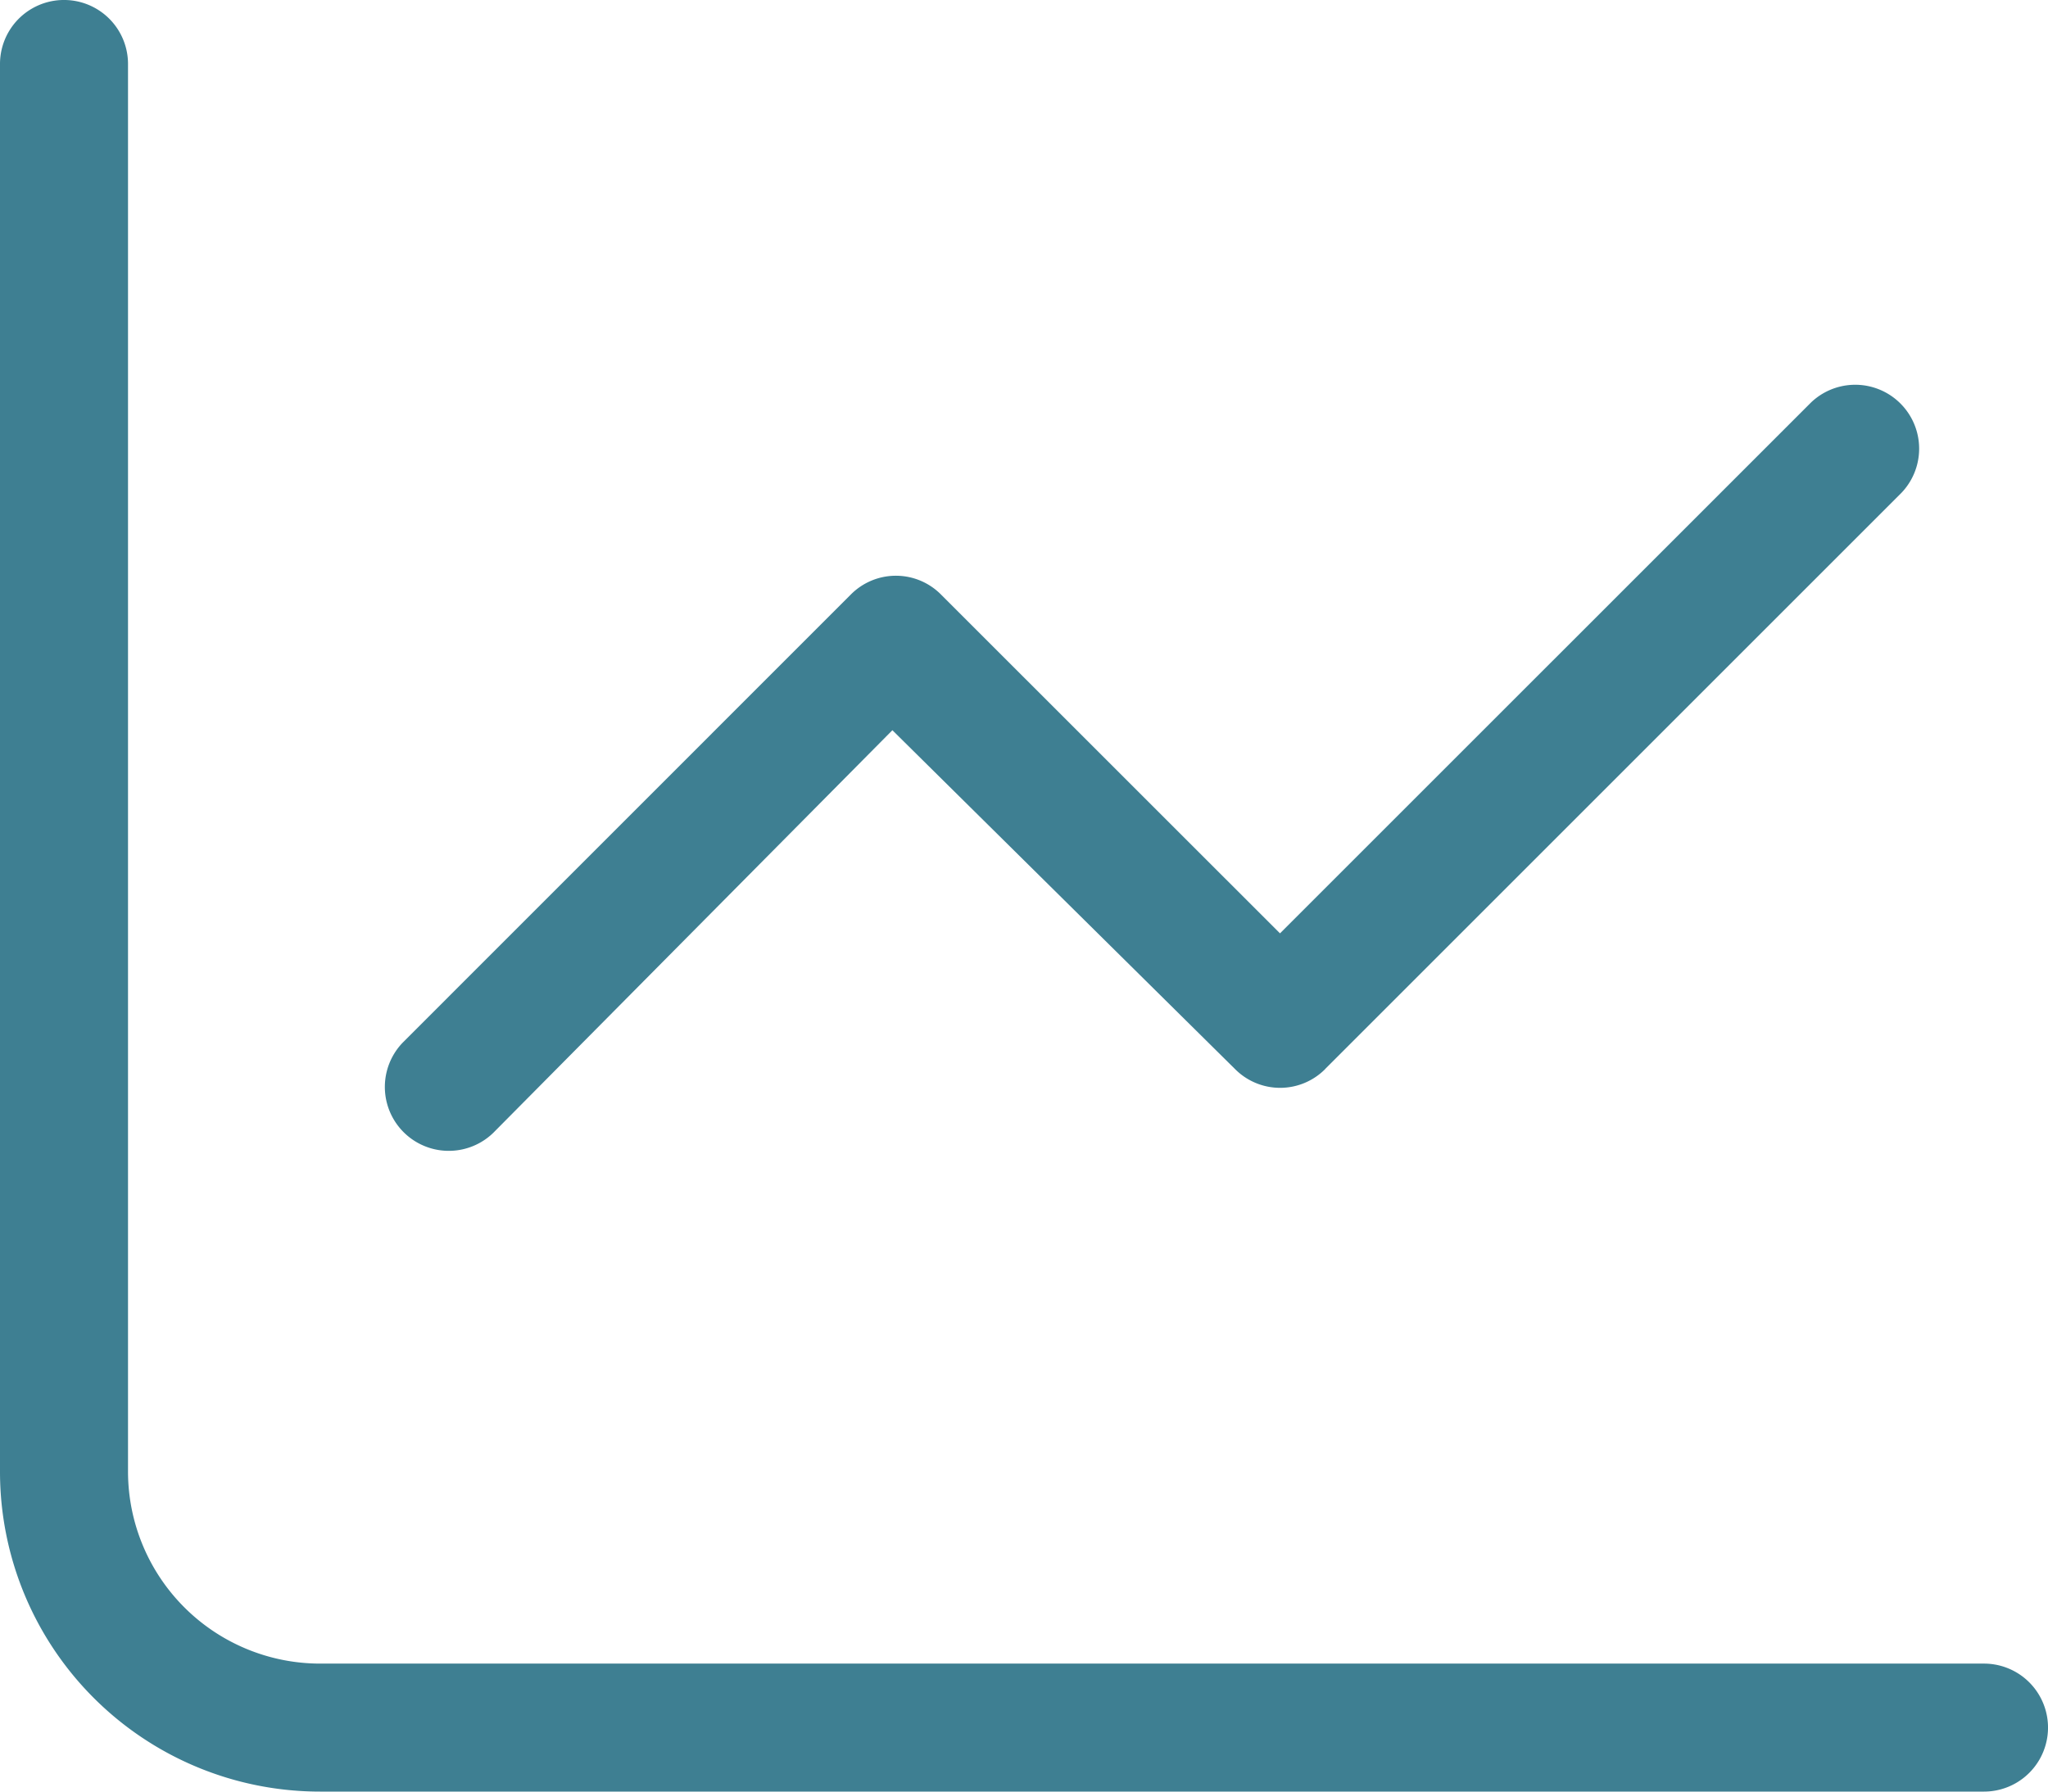<?xml version="1.0" encoding="UTF-8"?>
<svg xmlns="http://www.w3.org/2000/svg" width="65" height="56.875" viewBox="0 0 65 56.875">
  <path id="Path_341" data-name="Path 341" d="M4.063,50.906A6.1,6.1,0,0,0,10.156,57H62.969a2.031,2.031,0,0,1,0,4.063H10.156A10.155,10.155,0,0,1,0,50.906V6.219a2.031,2.031,0,0,1,4.063,0V50.906Zm38-12.784a2.015,2.015,0,0,1-2.869,0L28.323,27.369,15.653,40.153a2.029,2.029,0,0,1-2.869-2.869L27,23.065a2.015,2.015,0,0,1,2.869,0L40.625,33.818,57.472,16.972a2.029,2.029,0,0,1,2.869,2.869L42.06,38.122Z" transform="translate(0 -4.188)" fill="#3e7f92"></path>
</svg>
